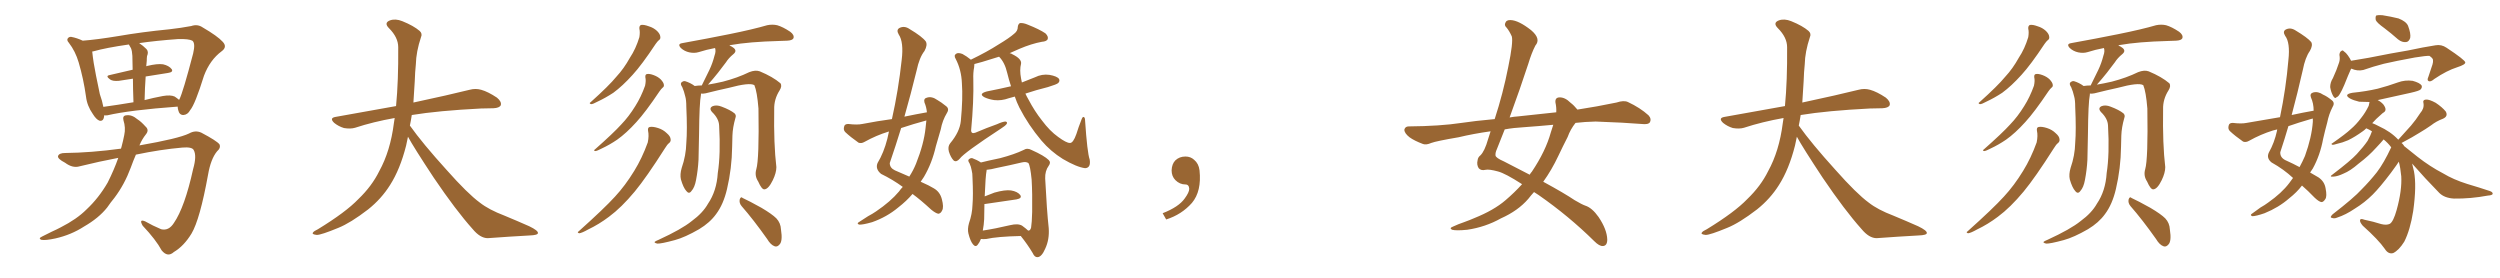 <svg xmlns="http://www.w3.org/2000/svg" xmlns:xlink="http://www.w3.org/1999/xlink" width="1350" height="150"><path fill="#996633" padding="10" d="M56.25 62.26L56.25 62.26Q56.10 65.63 53.76 65.19L53.76 65.19Q52.00 64.60 50.10 61.52L50.10 61.52Q47.02 57.13 46.44 52.15L46.44 52.15Q45.12 42.63 42.48 33.69L42.48 33.69Q40.72 27.69 37.21 23.14L37.21 23.14Q35.74 21.53 36.77 20.51L36.77 20.51Q37.50 19.78 38.53 19.92L38.53 19.92Q41.60 20.51 44.68 21.97L44.68 21.97Q52.29 21.39 63.87 19.48L63.87 19.48Q76.46 17.29 91.41 15.82L91.41 15.82Q97.85 15.09 103.27 14.06L103.27 14.06Q106.64 12.89 109.42 14.79L109.42 14.79Q117.48 19.48 120.26 22.56L120.26 22.56Q122.90 25.34 119.68 27.69L119.68 27.69Q113.38 32.37 110.16 40.87L110.16 40.87Q105.32 56.40 102.69 59.47L102.69 59.47Q101.37 61.96 99.02 62.11L99.02 62.11Q96.83 62.11 96.24 59.47L96.24 59.47Q95.95 58.45 95.95 57.57L95.95 57.57Q70.02 59.47 58.01 62.26L58.01 62.26Q56.84 62.40 56.25 62.26ZM78.66 41.31L78.66 41.31Q78.22 47.31 78.08 54.05L78.08 54.05Q82.47 52.88 87.89 51.86L87.89 51.86Q92.14 51.12 94.34 52.15L94.34 52.15Q95.65 53.03 96.68 53.91L96.68 53.91Q96.68 53.76 96.83 53.76L96.83 53.76Q98.88 49.66 104.30 28.86L104.30 28.86Q105.62 23.29 103.86 21.97L103.86 21.97Q101.95 20.95 96.24 21.09L96.24 21.09Q84.08 21.97 75.15 23.29L75.15 23.29Q77.20 24.61 79.10 26.51L79.10 26.51Q80.42 27.98 79.39 30.32L79.39 30.32Q79.25 31.35 79.25 32.81L79.25 32.81Q79.10 34.42 78.96 35.89L78.96 35.89Q79.10 35.60 79.54 35.60L79.54 35.60Q84.96 34.28 88.04 34.72L88.04 34.72Q91.26 35.45 92.72 37.35L92.72 37.35Q93.75 38.96 90.67 39.40L90.67 39.40Q84.96 40.28 78.66 41.31ZM70.75 26.07L70.75 26.07Q70.17 25.05 69.58 24.02L69.58 24.02Q57.28 25.78 50.54 27.69L50.54 27.69Q50.24 27.69 49.80 27.83L49.80 27.83Q50.39 33.69 51.86 40.87L51.86 40.87Q53.03 46.44 53.91 50.83L53.91 50.83Q55.22 54.49 55.81 57.71L55.81 57.71Q63.28 56.69 72.07 55.22L72.07 55.22Q71.78 47.46 71.78 42.48L71.78 42.48Q67.82 43.07 64.16 43.65L64.16 43.65Q60.94 43.95 59.47 42.92L59.47 42.92Q56.84 41.02 59.03 40.58L59.03 40.58Q65.04 39.11 71.63 37.65L71.63 37.65Q71.48 31.49 71.48 30.18L71.48 30.18Q71.34 27.54 70.75 26.07ZM63.87 85.25L63.87 85.25L63.87 85.25Q53.76 87.16 43.07 89.79L43.07 89.79Q39.26 90.97 35.16 87.89L35.16 87.89Q30.91 85.69 31.35 84.23L31.35 84.23Q31.93 82.62 35.16 82.62L35.16 82.62Q49.07 82.47 65.33 80.27L65.33 80.27Q65.48 79.69 65.63 79.25L65.63 79.25Q66.50 76.03 67.09 72.95L67.09 72.95Q67.97 68.99 66.65 64.89L66.65 64.89Q66.06 62.40 68.26 62.26L68.26 62.26Q71.19 61.82 74.27 64.45L74.27 64.45Q76.17 65.63 78.52 68.26L78.52 68.26Q80.71 70.17 78.81 72.51L78.81 72.51Q76.61 75.29 75.29 78.52L75.29 78.52Q96.39 74.85 102.10 72.07L102.10 72.07Q105.47 70.17 108.69 71.63L108.69 71.63Q117.04 76.03 118.51 77.93L118.51 77.93Q119.38 79.83 117.19 81.74L117.19 81.74Q113.82 85.84 112.35 94.34L112.35 94.34Q107.96 118.51 103.42 126.12L103.42 126.12Q99.32 132.86 93.90 136.08L93.90 136.08Q90.53 139.16 87.30 135.21L87.30 135.21Q84.23 129.49 77.05 121.88L77.05 121.88Q74.85 118.07 78.37 119.53L78.37 119.53Q82.47 121.88 87.01 123.78L87.01 123.78Q91.11 124.80 93.90 120.41L93.90 120.41Q99.76 111.91 104.30 91.26L104.30 91.26Q106.35 84.08 104.59 81.01L104.59 81.01Q103.71 79.25 98.44 79.69L98.44 79.69Q86.72 80.71 73.39 83.50L73.39 83.50Q71.92 86.87 70.61 90.53L70.61 90.53Q67.24 99.61 61.82 106.79L61.82 106.79Q59.77 109.28 57.86 112.06L57.86 112.06Q53.32 117.77 45.41 122.31L45.41 122.31Q38.38 126.86 29.88 128.76L29.88 128.76Q24.46 129.93 22.27 129.49L22.27 129.49Q20.51 128.76 22.71 127.73L22.71 127.73Q25.34 126.42 27.98 125.10L27.98 125.10Q30.91 123.78 32.81 122.75L32.81 122.75Q41.46 118.36 46.73 113.09L46.73 113.09Q53.32 106.93 58.15 98.58L58.15 98.58Q61.67 91.55 63.87 85.25ZM220.31 73.83L220.31 73.83L220.31 73.83Q219.73 76.32 219.29 78.66L219.29 78.66Q216.06 91.41 210.64 99.90L210.64 99.90Q205.96 107.37 198.78 113.09L198.78 113.09Q189.26 120.41 182.67 123.05L182.67 123.05Q173.44 126.86 171.09 126.86L171.09 126.86Q168.16 126.56 169.04 125.54L169.04 125.54Q169.48 124.80 171.68 123.78L171.68 123.78Q186.77 114.55 193.51 107.52L193.51 107.52Q200.83 100.49 204.79 92.43L204.79 92.43Q210.79 81.59 212.70 66.50L212.70 66.50Q212.99 65.04 213.13 63.72L213.13 63.72Q201.56 65.77 191.75 68.99L191.75 68.99Q189.26 69.73 185.74 69.14L185.74 69.14Q182.81 68.26 180.47 66.36L180.47 66.36Q177.69 63.72 181.20 63.13L181.20 63.13Q198.49 60.06 213.87 57.28L213.87 57.28Q215.19 43.65 215.04 25.49L215.04 25.49Q215.04 20.21 210.06 15.23L210.06 15.23Q207.13 12.30 210.64 10.99L210.64 10.99Q213.57 9.96 217.24 11.43L217.24 11.43Q223.39 13.92 226.61 16.70L226.61 16.70Q228.22 18.16 227.34 20.07L227.34 20.07Q224.71 27.98 224.56 34.72L224.56 34.72Q224.12 38.82 223.97 43.80L223.97 43.80Q223.68 49.51 223.24 55.37L223.24 55.37Q242.43 51.27 253.56 48.49L253.56 48.49Q256.79 47.61 259.86 48.49L259.86 48.49Q263.53 49.51 268.36 52.73L268.36 52.73Q271.00 54.93 270.41 56.84L270.41 56.84Q269.68 58.30 266.46 58.45L266.46 58.45Q263.23 58.59 259.72 58.59L259.72 58.59Q236.57 59.77 222.36 62.11L222.36 62.11Q221.92 65.04 221.34 67.82L221.34 67.82Q228.22 77.49 241.11 91.70L241.11 91.70Q252.54 104.59 259.13 109.42L259.13 109.42Q263.96 113.23 272.46 116.46L272.46 116.46Q279.49 119.38 285.79 122.17L285.79 122.17Q290.63 124.51 290.48 125.83L290.48 125.83Q290.48 127.00 285.94 127.15L285.94 127.15Q275.39 127.73 263.38 128.61L263.38 128.61Q259.28 128.61 255.18 123.63L255.18 123.63Q246.24 113.67 234.23 95.95L234.23 95.95Q223.39 79.54 220.31 73.83ZM345.26 15.53L345.26 15.53Q345.12 13.92 346.14 13.48L346.14 13.48Q347.61 13.18 350.39 14.21L350.39 14.21Q352.88 14.94 354.79 16.70L354.79 16.70Q356.40 18.31 356.54 19.63L356.54 19.63Q356.84 21.09 355.81 21.68L355.81 21.68Q355.08 22.27 354.05 23.73L354.05 23.73Q346.58 35.01 341.60 40.43L341.60 40.43Q336.18 46.44 331.20 50.10L331.20 50.10Q326.95 52.88 322.85 54.79L322.85 54.79Q320.21 56.25 319.19 56.25L319.19 56.25Q317.87 55.81 318.90 55.22L318.90 55.22Q328.86 46.29 332.81 41.46L332.81 41.46Q336.91 37.06 340.14 31.20L340.14 31.20Q343.36 26.37 345.26 20.07L345.26 20.07Q345.70 17.29 345.26 15.53ZM348.49 41.75L348.49 41.75Q348.34 40.14 349.37 39.99L349.37 39.99Q350.68 39.70 353.03 40.58L353.03 40.58Q355.37 41.46 356.84 42.92L356.84 42.92Q358.30 44.53 358.45 45.56L358.45 45.56Q358.74 46.73 357.86 47.31L357.86 47.31Q357.13 47.90 356.10 49.37L356.10 49.37Q348.63 60.50 343.65 65.92L343.65 65.92Q338.23 71.92 333.25 75.44L333.25 75.44Q329.15 78.22 325.05 80.13L325.05 80.13Q322.56 81.45 321.53 81.59L321.53 81.59Q320.21 81.30 321.24 80.71L321.24 80.71Q331.35 71.78 335.45 67.24L335.45 67.24Q339.55 62.99 343.07 57.28L343.07 57.28Q346.14 52.44 348.34 46.29L348.34 46.29Q348.93 43.51 348.49 41.75ZM349.95 70.61L349.95 70.61Q349.66 68.70 350.98 68.55L350.98 68.55Q352.59 68.26 355.37 69.14L355.37 69.14Q358.15 70.02 360.06 71.92L360.06 71.92Q361.96 73.54 362.11 75L362.11 75Q362.40 76.32 361.38 77.20L361.38 77.20Q360.35 77.93 359.03 80.13L359.03 80.13Q349.07 95.80 342.77 103.42L342.77 103.42Q335.60 112.06 328.86 117.04L328.86 117.04Q323.44 121.14 317.58 123.93L317.58 123.93Q314.21 125.83 312.74 125.98L312.74 125.98Q311.43 125.54 312.45 124.95L312.45 124.95Q326.37 112.50 332.08 106.20L332.08 106.20Q337.65 100.20 342.48 92.29L342.48 92.29Q346.73 85.40 349.80 76.90L349.80 76.90Q350.54 73.24 349.95 70.61ZM408.40 91.41L408.40 91.41Q410.01 85.99 409.57 58.59L409.57 58.59Q408.84 49.51 407.37 46.00L407.37 46.00L407.37 46.00Q404.88 44.38 393.46 47.46L393.46 47.46Q388.04 48.63 381.01 50.39L381.01 50.39Q379.54 50.68 378.52 50.54L378.52 50.54Q378.52 50.68 378.52 51.12L378.52 51.12Q377.64 55.52 377.49 72.36L377.49 72.36Q377.34 79.25 377.20 86.28L377.20 86.28Q376.90 91.85 375.88 97.12L375.88 97.12Q375.15 101.22 373.39 103.13L373.39 103.13Q372.07 105.03 370.61 103.13L370.61 103.13Q368.99 101.37 367.68 96.83L367.68 96.83Q367.09 94.19 368.12 90.67L368.12 90.67Q370.46 83.94 370.61 77.20L370.61 77.20Q371.19 70.17 370.61 57.71L370.61 57.71Q370.61 53.91 370.02 52.00L370.02 52.00Q369.43 49.37 368.41 47.02L368.41 47.02Q367.38 45.56 367.82 44.68L367.82 44.68Q368.85 43.65 369.87 43.80L369.87 43.80Q372.80 44.68 375.15 46.44L375.15 46.44Q377.05 46.14 378.96 46.14L378.96 46.14Q381.15 41.75 383.06 37.79L383.06 37.79Q384.81 34.13 385.84 30.03L385.84 30.03Q386.72 27.69 386.13 25.93L386.13 25.93Q381.45 26.81 377.34 28.13L377.34 28.13Q375 28.86 372.22 28.27L372.22 28.27Q369.58 27.69 367.68 25.93L367.68 25.93Q365.63 23.73 368.41 23.29L368.41 23.29Q382.18 20.80 393.75 18.46L393.75 18.46Q406.79 15.82 414.26 13.62L414.26 13.62Q417.04 13.04 419.68 13.62L419.68 13.62Q422.75 14.50 426.71 17.14L426.71 17.14Q429.05 18.90 428.47 20.65L428.47 20.65Q427.88 21.83 425.10 21.97L425.10 21.97Q423.19 21.97 420.85 22.12L420.85 22.12Q404.44 22.56 394.63 24.32L394.63 24.32Q394.04 24.46 393.90 24.61L393.90 24.61Q395.21 25.05 396.24 25.93L396.24 25.93Q398.14 27.54 395.95 29.30L395.95 29.30Q393.46 31.35 391.99 33.69L391.99 33.69Q389.94 36.47 387.74 39.26L387.74 39.26Q385.55 42.04 382.32 45.70L382.32 45.70Q385.84 45.12 390.38 44.09L390.38 44.09Q398.29 42.04 404.59 38.96L404.59 38.96Q407.96 37.65 410.30 38.53L410.30 38.53Q417.33 41.46 421.44 44.97L421.44 44.97Q422.46 46.44 421.00 48.78L421.00 48.78Q417.92 53.61 418.07 59.03L418.07 59.03Q417.77 77.93 419.24 90.23L419.24 90.23L419.24 90.23Q419.24 93.31 417.33 97.27L417.33 97.27Q414.99 102.10 412.79 102.25L412.79 102.25Q411.33 102.39 409.42 98.00L409.42 98.00Q407.37 94.92 408.40 91.41ZM400.49 111.33L400.49 111.33Q399.02 109.57 399.46 107.67L399.46 107.67Q400.05 105.91 401.07 106.93L401.07 106.93Q404.59 108.54 411.18 112.21L411.18 112.21Q416.89 115.58 419.24 117.92L419.24 117.92Q421.58 120.41 421.73 123.93L421.73 123.93Q422.75 130.37 420.85 132.13L420.85 132.13Q419.68 133.45 418.36 133.01L418.36 133.01Q416.16 132.28 414.26 129.05L414.26 129.05Q406.79 118.51 400.49 111.33ZM388.33 67.82L388.33 67.82L388.33 67.82Q388.18 64.01 384.52 60.50L384.52 60.50Q382.62 58.30 384.96 57.28L384.96 57.28Q387.01 56.54 389.65 57.57L389.65 57.57Q394.34 59.33 396.68 61.23L396.68 61.23Q397.71 62.26 397.12 63.72L397.12 63.72Q395.65 68.85 395.51 73.24L395.51 73.24Q395.51 76.03 395.36 79.25L395.36 79.25Q395.21 90.97 392.58 102.10L392.58 102.10Q390.67 110.30 386.72 115.58L386.72 115.58Q383.35 120.26 377.49 123.78L377.49 123.78Q369.87 128.17 364.45 129.64L364.45 129.64Q356.84 131.69 354.93 131.54L354.93 131.54Q353.03 131.10 353.61 130.52L353.61 130.52Q354.20 130.08 355.66 129.49L355.66 129.49Q368.12 123.78 373.54 119.38L373.54 119.38Q379.54 114.99 382.32 110.01L382.32 110.01Q387.01 103.13 387.60 93.46L387.60 93.46Q389.21 83.20 388.33 67.82ZM500.54 60.64L500.54 60.64Q500.24 57.71 499.22 55.37L499.22 55.37Q498.63 53.17 500.54 52.73L500.54 52.73Q503.17 51.86 506.25 54.05L506.25 54.05Q508.30 55.22 510.64 57.13L510.64 57.13Q512.84 58.59 511.38 60.94L511.38 60.94Q508.89 65.04 508.01 69.87L508.01 69.87Q506.69 74.41 505.37 78.96L505.37 78.96Q503.32 88.04 498.93 95.51L498.93 95.51Q498.05 96.83 497.17 98.14L497.17 98.14Q501.86 100.20 504.20 101.66L504.20 101.66Q507.57 103.56 508.59 107.52L508.59 107.52Q509.77 111.91 508.74 113.67L508.74 113.67Q508.01 115.28 506.69 115.43L506.69 115.43Q505.22 115.14 502.88 113.23L502.88 113.23Q497.17 107.96 492.77 104.74L492.77 104.74Q489.55 108.54 485.01 112.06L485.01 112.06Q478.86 117.19 470.95 119.97L470.95 119.97Q465.82 121.44 463.92 121.29L463.92 121.29Q462.30 120.70 464.21 119.68L464.21 119.68Q466.41 118.21 468.75 116.75L468.75 116.75Q471.24 115.43 473.14 114.11L473.14 114.11Q480.91 108.84 485.45 103.42L485.45 103.42Q486.47 101.95 487.50 100.93L487.50 100.93Q482.08 96.97 475.78 93.90L475.78 93.90Q472.56 91.26 473.88 88.04L473.88 88.04Q477.25 82.47 479.15 75L479.15 75Q479.59 72.95 480.03 71.04L480.03 71.04Q479.88 71.04 479.88 71.04L479.88 71.04Q473.14 73.10 466.85 76.61L466.85 76.61Q465.09 77.64 463.62 77.05L463.62 77.05Q459.23 73.97 456.45 71.34L456.45 71.34Q455.27 70.17 455.86 68.26L455.86 68.26Q456.15 66.94 458.06 66.94L458.06 66.94Q462.89 67.53 465.67 66.94L465.67 66.94Q474.02 65.33 481.64 64.31L481.64 64.31Q485.16 48.63 486.91 32.37L486.91 32.37Q488.09 22.71 485.30 18.60L485.30 18.60Q483.84 16.11 485.74 15.09L485.74 15.09Q488.38 13.77 491.16 15.67L491.16 15.67Q498.05 19.78 499.95 22.41L499.95 22.41Q500.98 24.32 499.22 27.54L499.22 27.54Q496.44 31.05 494.97 38.09L494.97 38.09Q491.89 50.68 488.38 62.99L488.38 62.99Q494.68 61.67 500.54 60.64ZM500.24 65.04L500.24 65.04Q493.21 66.94 486.62 69.14L486.62 69.14Q483.69 78.66 480.47 88.04L480.47 88.04Q480.47 90.67 483.25 91.99L483.25 91.99Q487.50 93.90 491.02 95.36L491.02 95.36Q493.21 91.99 494.68 88.33L494.68 88.33Q498.93 77.64 499.80 69.14L499.80 69.14Q500.10 66.94 500.24 65.04ZM548.00 52.15L548.00 52.15Q546.24 52.59 544.78 53.03L544.78 53.03Q540.82 54.49 536.87 54.05L536.87 54.05Q533.94 53.61 531.74 52.59L531.74 52.59Q528.08 50.68 532.91 49.37L532.91 49.37Q539.65 48.05 545.95 46.58L545.95 46.58Q544.78 43.07 543.90 39.40L543.90 39.40Q542.58 33.69 539.50 30.62L539.50 30.62Q537.60 31.20 535.69 31.79L535.69 31.79Q529.83 33.69 526.17 34.57L526.17 34.57Q526.17 35.30 526.03 36.33L526.03 36.33Q525.44 39.26 525.59 42.92L525.59 42.92Q525.88 54.79 524.41 70.31L524.41 70.31Q524.41 72.51 526.76 71.63L526.76 71.63Q532.91 68.99 538.33 67.09L538.33 67.09Q541.55 65.63 543.02 65.63L543.02 65.63Q544.19 65.92 543.60 66.94L543.60 66.94Q542.87 67.97 540.53 69.43L540.53 69.43Q520.61 82.47 518.26 85.69L518.26 85.69Q516.50 87.74 515.04 86.72L515.04 86.72Q513.43 85.11 512.40 81.88L512.40 81.88Q511.67 79.10 513.13 77.34L513.13 77.34Q518.26 71.19 518.85 65.33L518.85 65.33Q520.02 53.03 519.43 44.97L519.43 44.97Q519.14 37.65 516.06 31.79L516.06 31.79Q514.89 29.88 516.36 29.00L516.36 29.00Q517.38 28.27 519.73 29.15L519.73 29.15Q521.92 30.32 524.27 32.23L524.27 32.23Q533.06 27.98 539.21 24.02L539.21 24.02Q545.07 20.51 547.71 18.16L547.71 18.16Q549.61 16.70 549.61 14.50L549.61 14.50Q549.76 13.04 550.78 12.45L550.78 12.45Q552.69 12.30 555.03 13.33L555.03 13.33Q561.33 15.82 564.55 18.02L564.55 18.02Q566.31 19.78 565.72 21.24L565.72 21.24Q564.99 22.41 562.65 22.56L562.65 22.56Q557.08 23.58 550.49 26.37L550.49 26.37Q547.56 27.69 545.21 28.71L545.21 28.71Q546.09 28.86 546.68 29.30L546.68 29.30Q551.81 31.79 551.37 34.42L551.37 34.42Q550.49 37.79 551.37 42.33L551.37 42.33Q551.66 43.51 551.81 44.53L551.81 44.53Q555.32 43.07 558.84 41.75L558.84 41.75Q562.65 39.84 566.75 40.43L566.75 40.43Q570.85 41.16 571.88 42.63L571.88 42.63Q572.46 43.80 571.44 44.82L571.44 44.82Q570.70 45.56 565.87 47.02L565.87 47.02Q559.42 48.63 553.71 50.54L553.71 50.54Q554.44 52.15 555.47 53.91L555.47 53.91Q558.69 60.06 562.65 65.04L562.65 65.04Q566.89 70.75 571.44 73.97L571.44 73.97Q575.83 77.20 577.73 77.20L577.73 77.20Q579.49 77.34 581.25 72.36L581.25 72.36Q582.42 68.55 583.89 64.89L583.89 64.89Q584.47 63.13 585.06 63.13L585.06 63.13Q585.94 63.28 585.94 65.04L585.94 65.04Q587.11 82.47 588.43 86.13L588.43 86.13Q589.16 90.67 585.94 90.82L585.94 90.82Q581.40 90.23 573.93 85.84L573.93 85.84Q567.33 81.74 562.35 75.88L562.35 75.88Q555.32 67.53 550.49 58.15L550.49 58.15Q549.02 55.22 548.00 52.15ZM529.69 129.05L529.69 129.05Q528.96 130.96 528.08 131.98L528.08 131.98Q526.90 133.74 525.44 131.98L525.44 131.98Q523.97 130.22 522.95 126.12L522.95 126.12Q522.36 123.78 523.24 120.56L523.24 120.56Q525 115.58 525.15 110.60L525.15 110.60Q525.59 105.47 525.15 96.09L525.15 96.09Q525.15 93.46 524.71 91.99L524.71 91.99Q524.41 90.09 523.54 88.18L523.54 88.18Q522.51 86.72 523.10 86.13L523.10 86.13Q523.97 85.25 525 85.40L525 85.40Q527.49 86.28 529.69 87.74L529.69 87.74Q533.06 86.87 540.09 85.40L540.09 85.40Q547.85 83.35 552.69 81.01L552.69 81.01Q554.74 79.69 557.08 81.01L557.08 81.01Q563.96 84.08 566.31 86.43L566.31 86.43Q567.63 87.74 566.31 89.50L566.31 89.50Q564.26 92.29 564.40 96.39L564.40 96.39Q565.28 113.82 566.31 123.19L566.31 123.19Q566.75 129.35 564.40 134.33L564.40 134.33Q562.50 138.72 560.30 138.87L560.30 138.87Q558.69 139.01 557.67 136.67L557.67 136.67Q554.88 131.98 551.22 127.44L551.22 127.44Q538.48 127.73 532.62 129.05L532.62 129.05Q531.15 129.20 529.69 129.05ZM551.95 121.88L551.95 121.88L551.95 121.88Q554.15 123.49 555.18 124.51L555.18 124.51Q556.35 124.66 556.79 122.90L556.79 122.90Q557.23 120.26 557.37 114.40L557.37 114.40Q557.52 104.44 557.08 96.97L557.08 96.97Q556.35 89.50 555.32 88.04L555.32 88.04Q554.00 87.16 551.66 87.74L551.66 87.74Q545.51 89.21 538.33 90.67L538.33 90.67Q534.96 91.55 532.76 91.70L532.76 91.70Q532.76 91.99 532.76 92.14L532.76 92.14Q532.18 94.92 531.74 106.05L531.74 106.05Q534.23 105.03 537.01 104.00L537.01 104.00Q542.72 102.39 545.95 102.83L545.95 102.83Q549.46 103.42 550.93 105.32L550.93 105.32Q552.10 107.08 548.88 107.67L548.88 107.67Q541.70 108.69 531.88 110.16L531.88 110.16Q531.74 110.16 531.59 110.16L531.59 110.16Q531.45 114.26 531.45 118.36L531.45 118.36Q531.30 121.44 530.71 124.51L530.71 124.51Q537.45 123.49 545.51 121.58L545.51 121.58Q549.76 120.56 551.95 121.88ZM647.75 91.99L647.75 91.99L647.75 91.99Q648.93 103.27 643.65 109.57L643.65 109.57Q638.09 115.87 629.74 118.51L629.74 118.51L627.83 115.14Q636.47 111.77 639.70 107.23L639.70 107.23Q642.19 103.86 642.19 101.95L642.19 101.95Q642.04 99.61 640.14 99.61L640.14 99.61Q637.06 99.61 634.72 97.27L634.72 97.27Q632.67 95.21 632.67 91.99L632.67 91.99Q632.81 88.48 634.72 86.57L634.72 86.57Q636.91 84.52 640.14 84.52L640.14 84.52Q642.92 84.52 644.82 86.28L644.82 86.28Q647.31 88.33 647.75 91.99ZM850.78 66.36L850.78 66.36Q848.00 69.87 846.53 73.97L846.53 73.97Q843.90 79.10 841.55 84.08L841.55 84.08Q837.89 91.85 833.35 98.14L833.35 98.14Q844.92 104.44 850.34 108.11L850.34 108.11Q854.30 110.45 856.05 111.04L856.05 111.04Q859.72 112.21 863.23 117.19L863.23 117.19Q867.77 123.93 867.92 129.35L867.92 129.35Q867.92 132.71 865.58 132.86L865.58 132.86Q863.67 133.01 860.89 130.22L860.89 130.22Q847.27 116.75 830.86 105.32L830.86 105.32Q829.39 104.30 828.37 103.71L828.37 103.71Q826.76 105.47 825.29 107.37L825.29 107.37Q819.73 113.82 810.50 117.92L810.50 117.92Q802.15 122.61 792.33 124.07L792.33 124.07Q786.33 124.66 784.13 124.07L784.13 124.07Q782.37 123.19 784.72 122.31L784.72 122.31Q787.50 121.00 790.58 119.97L790.58 119.97Q793.80 118.80 796.14 117.77L796.14 117.77Q806.69 113.53 812.99 108.11L812.99 108.11Q817.82 104.00 821.92 99.46L821.92 99.46Q812.84 93.60 808.89 92.58L808.89 92.58Q804.05 91.26 802.15 91.70L802.15 91.70Q799.80 92.29 798.49 90.82L798.49 90.82Q797.31 88.92 797.90 86.57L797.90 86.57Q798.05 84.96 799.37 83.94L799.37 83.94Q801.71 81.74 803.61 75L803.61 75Q804.35 72.80 804.93 70.90L804.93 70.90Q795.56 72.22 787.65 74.12L787.65 74.12Q775.63 76.17 772.85 77.20L772.85 77.20Q770.21 78.37 768.46 77.78L768.46 77.78Q763.77 76.03 761.13 74.12L761.13 74.12Q758.35 71.92 758.35 70.02L758.35 70.02Q758.79 68.26 760.69 68.26L760.69 68.26Q777.69 68.12 789.26 66.36L789.26 66.36Q796.00 65.33 807.13 64.31L807.13 64.31Q811.67 50.39 814.45 36.18L814.45 36.18Q817.24 22.71 816.36 19.63L816.36 19.63Q815.04 16.70 813.57 14.94L813.57 14.94Q812.26 13.77 812.84 12.45L812.84 12.45Q813.43 10.69 815.77 10.84L815.77 10.84Q820.02 10.99 826.76 16.26L826.76 16.26Q832.32 20.95 829.10 24.61L829.10 24.61Q827.05 28.56 825.29 34.42L825.29 34.42Q821.04 47.46 815.19 63.43L815.19 63.43Q817.53 62.99 819.87 62.84L819.87 62.84Q827.49 61.96 840.38 60.64L840.38 60.64Q840.53 58.01 839.94 55.37L839.94 55.37Q839.65 52.73 841.99 52.59L841.99 52.59Q845.07 52.44 848.14 55.52L848.14 55.52Q849.90 56.84 851.81 59.18L851.81 59.18Q862.35 57.57 872.90 55.37L872.90 55.37Q876.86 54.05 879.05 55.08L879.05 55.08Q885.64 58.15 890.19 62.26L890.19 62.26Q891.94 64.16 890.92 66.06L890.92 66.06Q890.04 67.38 886.38 66.94L886.38 66.94Q877.59 66.21 861.62 65.63L861.62 65.63Q855.76 65.77 850.78 66.36ZM838.77 67.38L838.77 67.38L838.77 67.38Q830.86 68.12 822.80 68.70L822.80 68.70Q817.38 68.99 812.55 69.87L812.55 69.87Q810.50 75.15 808.30 80.57L808.30 80.57Q807.42 82.47 807.57 83.94L807.57 83.94Q807.71 85.25 812.11 87.16L812.11 87.16Q819.73 91.11 826.03 94.34L826.03 94.34Q826.61 93.31 827.20 92.72L827.20 92.72Q834.67 81.59 837.45 71.48L837.45 71.48Q838.18 69.29 838.77 67.38ZM970.31 73.83L970.31 73.83L970.31 73.83Q969.73 76.32 969.29 78.66L969.29 78.66Q966.06 91.41 960.64 99.90L960.64 99.90Q955.96 107.37 948.78 113.09L948.78 113.09Q939.26 120.41 932.67 123.05L932.67 123.05Q923.44 126.86 921.09 126.86L921.09 126.86Q918.16 126.56 919.04 125.54L919.04 125.54Q919.48 124.80 921.68 123.78L921.68 123.78Q936.77 114.55 943.51 107.52L943.51 107.52Q950.83 100.49 954.79 92.43L954.79 92.43Q960.79 81.59 962.70 66.50L962.70 66.50Q962.99 65.04 963.13 63.72L963.13 63.72Q951.56 65.77 941.75 68.99L941.75 68.99Q939.26 69.73 935.74 69.14L935.74 69.14Q932.81 68.26 930.47 66.36L930.47 66.36Q927.69 63.72 931.20 63.13L931.20 63.13Q948.49 60.06 963.87 57.28L963.87 57.28Q965.19 43.65 965.04 25.49L965.04 25.49Q965.04 20.21 960.06 15.23L960.06 15.23Q957.13 12.30 960.64 10.99L960.64 10.99Q963.57 9.96 967.24 11.43L967.24 11.43Q973.39 13.92 976.61 16.70L976.61 16.70Q978.22 18.16 977.34 20.07L977.34 20.07Q974.71 27.98 974.56 34.72L974.56 34.72Q974.12 38.82 973.97 43.80L973.97 43.80Q973.68 49.51 973.24 55.37L973.24 55.37Q992.43 51.27 1003.56 48.49L1003.56 48.49Q1006.79 47.61 1009.86 48.49L1009.86 48.49Q1013.53 49.51 1018.36 52.73L1018.36 52.73Q1021.00 54.93 1020.41 56.84L1020.41 56.84Q1019.68 58.30 1016.46 58.45L1016.46 58.45Q1013.23 58.59 1009.72 58.59L1009.72 58.59Q986.57 59.77 972.36 62.11L972.36 62.11Q971.92 65.04 971.34 67.82L971.34 67.82Q978.22 77.49 991.11 91.70L991.11 91.70Q1002.54 104.59 1009.13 109.42L1009.13 109.42Q1013.96 113.23 1022.46 116.46L1022.46 116.46Q1029.49 119.38 1035.79 122.17L1035.79 122.17Q1040.63 124.51 1040.48 125.83L1040.48 125.83Q1040.48 127.00 1035.94 127.15L1035.94 127.15Q1025.39 127.73 1013.38 128.61L1013.38 128.61Q1009.28 128.61 1005.18 123.63L1005.18 123.63Q996.24 113.67 984.23 95.95L984.23 95.95Q973.39 79.54 970.31 73.83ZM1095.26 15.53L1095.26 15.53Q1095.12 13.92 1096.14 13.48L1096.14 13.48Q1097.61 13.18 1100.39 14.21L1100.39 14.21Q1102.88 14.94 1104.79 16.70L1104.79 16.70Q1106.40 18.31 1106.54 19.63L1106.54 19.63Q1106.84 21.09 1105.81 21.68L1105.81 21.68Q1105.08 22.27 1104.05 23.73L1104.05 23.73Q1096.58 35.01 1091.60 40.43L1091.60 40.43Q1086.18 46.44 1081.20 50.10L1081.20 50.10Q1076.95 52.88 1072.85 54.79L1072.85 54.79Q1070.21 56.25 1069.19 56.25L1069.19 56.25Q1067.87 55.81 1068.90 55.22L1068.90 55.22Q1078.86 46.29 1082.81 41.46L1082.81 41.46Q1086.91 37.06 1090.14 31.20L1090.14 31.20Q1093.36 26.37 1095.26 20.07L1095.26 20.07Q1095.70 17.29 1095.26 15.53ZM1098.49 41.75L1098.49 41.75Q1098.34 40.14 1099.37 39.99L1099.37 39.99Q1100.68 39.70 1103.03 40.58L1103.03 40.58Q1105.37 41.46 1106.84 42.92L1106.84 42.92Q1108.30 44.53 1108.45 45.56L1108.45 45.56Q1108.74 46.73 1107.86 47.31L1107.86 47.31Q1107.13 47.90 1106.10 49.37L1106.10 49.37Q1098.63 60.50 1093.65 65.92L1093.65 65.92Q1088.23 71.92 1083.25 75.44L1083.25 75.44Q1079.15 78.22 1075.05 80.13L1075.05 80.13Q1072.56 81.45 1071.53 81.59L1071.53 81.59Q1070.21 81.30 1071.24 80.71L1071.24 80.71Q1081.35 71.78 1085.45 67.24L1085.45 67.24Q1089.55 62.99 1093.07 57.28L1093.07 57.28Q1096.14 52.44 1098.34 46.29L1098.34 46.29Q1098.93 43.51 1098.49 41.75ZM1099.95 70.61L1099.95 70.61Q1099.66 68.70 1100.98 68.55L1100.98 68.55Q1102.59 68.26 1105.37 69.14L1105.37 69.14Q1108.15 70.02 1110.06 71.92L1110.06 71.92Q1111.96 73.54 1112.11 75L1112.11 75Q1112.40 76.32 1111.38 77.20L1111.38 77.20Q1110.35 77.93 1109.03 80.13L1109.03 80.13Q1099.07 95.80 1092.77 103.42L1092.77 103.42Q1085.60 112.06 1078.86 117.04L1078.86 117.04Q1073.44 121.14 1067.58 123.93L1067.58 123.93Q1064.21 125.83 1062.74 125.98L1062.74 125.98Q1061.43 125.54 1062.45 124.95L1062.45 124.95Q1076.37 112.50 1082.08 106.20L1082.08 106.20Q1087.65 100.20 1092.48 92.29L1092.48 92.29Q1096.73 85.40 1099.80 76.90L1099.80 76.90Q1100.54 73.24 1099.95 70.61ZM1158.40 91.41L1158.40 91.41Q1160.01 85.99 1159.57 58.59L1159.57 58.59Q1158.84 49.51 1157.37 46.00L1157.37 46.00L1157.37 46.00Q1154.88 44.38 1143.46 47.46L1143.46 47.46Q1138.04 48.63 1131.01 50.39L1131.01 50.39Q1129.54 50.68 1128.52 50.54L1128.52 50.54Q1128.52 50.68 1128.52 51.12L1128.52 51.12Q1127.64 55.52 1127.49 72.36L1127.49 72.36Q1127.34 79.25 1127.20 86.28L1127.20 86.28Q1126.90 91.85 1125.88 97.12L1125.88 97.12Q1125.15 101.22 1123.39 103.13L1123.39 103.13Q1122.07 105.03 1120.61 103.13L1120.61 103.13Q1118.99 101.37 1117.68 96.83L1117.68 96.83Q1117.09 94.19 1118.12 90.67L1118.12 90.67Q1120.46 83.94 1120.61 77.20L1120.61 77.20Q1121.19 70.17 1120.61 57.71L1120.61 57.71Q1120.61 53.91 1120.02 52.00L1120.02 52.00Q1119.43 49.37 1118.41 47.02L1118.41 47.02Q1117.38 45.56 1117.82 44.68L1117.82 44.68Q1118.85 43.65 1119.87 43.80L1119.87 43.80Q1122.80 44.68 1125.15 46.44L1125.15 46.44Q1127.05 46.14 1128.96 46.14L1128.96 46.14Q1131.15 41.75 1133.06 37.79L1133.06 37.79Q1134.81 34.13 1135.84 30.03L1135.84 30.03Q1136.72 27.69 1136.13 25.93L1136.13 25.93Q1131.45 26.81 1127.34 28.13L1127.34 28.13Q1125 28.86 1122.22 28.27L1122.22 28.27Q1119.58 27.69 1117.68 25.93L1117.68 25.93Q1115.63 23.73 1118.41 23.29L1118.41 23.29Q1132.18 20.80 1143.75 18.46L1143.75 18.46Q1156.79 15.82 1164.26 13.62L1164.26 13.62Q1167.04 13.04 1169.68 13.62L1169.68 13.62Q1172.75 14.50 1176.71 17.14L1176.71 17.14Q1179.05 18.90 1178.47 20.65L1178.47 20.65Q1177.88 21.83 1175.10 21.97L1175.10 21.97Q1173.19 21.97 1170.85 22.12L1170.85 22.12Q1154.44 22.56 1144.63 24.32L1144.63 24.32Q1144.04 24.46 1143.90 24.61L1143.90 24.61Q1145.21 25.05 1146.24 25.93L1146.24 25.93Q1148.14 27.54 1145.95 29.30L1145.95 29.30Q1143.46 31.35 1141.99 33.69L1141.99 33.69Q1139.94 36.47 1137.74 39.26L1137.74 39.26Q1135.55 42.04 1132.32 45.70L1132.32 45.70Q1135.84 45.12 1140.38 44.09L1140.38 44.09Q1148.29 42.04 1154.59 38.96L1154.59 38.96Q1157.96 37.65 1160.30 38.53L1160.30 38.53Q1167.33 41.46 1171.44 44.97L1171.44 44.97Q1172.46 46.44 1171.00 48.78L1171.00 48.78Q1167.92 53.61 1168.07 59.03L1168.07 59.03Q1167.77 77.93 1169.24 90.23L1169.24 90.23L1169.24 90.23Q1169.24 93.31 1167.33 97.27L1167.33 97.27Q1164.99 102.10 1162.79 102.25L1162.79 102.25Q1161.33 102.39 1159.42 98.00L1159.42 98.00Q1157.37 94.92 1158.40 91.41ZM1150.49 111.33L1150.49 111.33Q1149.02 109.57 1149.46 107.67L1149.46 107.67Q1150.05 105.91 1151.07 106.93L1151.07 106.93Q1154.59 108.54 1161.18 112.21L1161.18 112.21Q1166.89 115.58 1169.24 117.92L1169.24 117.92Q1171.58 120.41 1171.73 123.93L1171.73 123.93Q1172.75 130.37 1170.85 132.13L1170.85 132.13Q1169.68 133.45 1168.36 133.01L1168.36 133.01Q1166.16 132.28 1164.26 129.05L1164.26 129.05Q1156.79 118.51 1150.49 111.33ZM1138.33 67.82L1138.33 67.82L1138.33 67.82Q1138.18 64.01 1134.52 60.50L1134.52 60.50Q1132.62 58.30 1134.96 57.28L1134.96 57.28Q1137.01 56.54 1139.65 57.57L1139.65 57.57Q1144.34 59.33 1146.68 61.23L1146.68 61.23Q1147.71 62.26 1147.12 63.72L1147.12 63.72Q1145.65 68.85 1145.51 73.24L1145.51 73.24Q1145.51 76.03 1145.36 79.25L1145.36 79.25Q1145.21 90.97 1142.58 102.10L1142.58 102.10Q1140.67 110.30 1136.72 115.58L1136.72 115.58Q1133.35 120.26 1127.49 123.78L1127.49 123.78Q1119.87 128.17 1114.45 129.64L1114.45 129.64Q1106.84 131.69 1104.93 131.54L1104.93 131.54Q1103.03 131.10 1103.61 130.52L1103.61 130.52Q1104.20 130.08 1105.66 129.49L1105.66 129.49Q1118.12 123.78 1123.54 119.38L1123.54 119.38Q1129.54 114.99 1132.32 110.01L1132.32 110.01Q1137.01 103.13 1137.60 93.46L1137.60 93.46Q1139.21 83.20 1138.33 67.82ZM1238.23 96.09L1238.23 96.09Q1233.25 91.41 1226.66 87.74L1226.66 87.74Q1223.73 85.40 1225.20 82.32L1225.20 82.32Q1228.13 77.20 1229.59 70.61L1229.59 70.61Q1229.59 70.02 1229.74 69.87L1229.74 69.87Q1228.27 70.31 1227.39 70.46L1227.39 70.46Q1220.80 72.51 1214.50 76.03L1214.50 76.03Q1212.74 77.05 1211.28 76.46L1211.28 76.46Q1206.88 73.39 1204.10 70.75L1204.10 70.75Q1202.93 69.58 1203.52 67.68L1203.52 67.68Q1203.81 66.36 1205.71 66.36L1205.71 66.36Q1210.40 66.94 1213.18 66.36L1213.18 66.36Q1222.27 64.75 1231.20 63.28L1231.20 63.28Q1234.42 47.90 1235.74 32.37L1235.74 32.37Q1236.77 23.00 1233.98 19.34L1233.98 19.34Q1232.52 16.99 1234.28 15.97L1234.28 15.97Q1236.77 14.65 1239.55 16.41L1239.55 16.41Q1246.14 20.36 1248.05 22.71L1248.05 22.71Q1249.07 24.46 1247.31 27.54L1247.31 27.54Q1244.82 31.05 1243.51 37.79L1243.51 37.79Q1240.72 50.10 1237.50 62.11L1237.50 62.11Q1243.51 60.79 1249.37 59.77L1249.37 59.77Q1249.37 55.81 1247.90 52.59L1247.90 52.59Q1247.17 50.54 1249.07 49.95L1249.07 49.95Q1251.71 49.22 1254.49 51.12L1254.49 51.12Q1256.54 52.00 1258.89 53.91L1258.89 53.91Q1261.08 55.37 1259.62 57.71L1259.62 57.71Q1257.57 61.67 1256.69 66.21L1256.69 66.21Q1255.52 70.46 1254.49 75L1254.49 75Q1252.88 83.79 1248.93 90.97L1248.93 90.97Q1248.05 92.14 1247.46 93.16L1247.46 93.16Q1250.24 94.78 1252.00 95.80L1252.00 95.80Q1255.22 98.00 1255.81 101.66L1255.81 101.66Q1256.69 106.05 1255.66 107.52L1255.66 107.52Q1254.64 109.13 1253.61 109.13L1253.61 109.13Q1252.29 108.98 1249.95 106.79L1249.95 106.79Q1246.29 102.98 1243.07 100.20L1243.07 100.20Q1240.28 103.86 1236.18 107.08L1236.18 107.08Q1230.47 112.06 1222.85 115.14L1222.85 115.14Q1218.16 116.75 1216.26 116.75L1216.26 116.75Q1214.65 116.16 1216.41 115.14L1216.41 115.14Q1218.75 113.53 1220.65 112.06L1220.65 112.06Q1223.00 110.74 1224.76 109.42L1224.76 109.42Q1232.08 104.30 1236.18 98.88L1236.18 98.88Q1237.21 97.41 1238.23 96.09ZM1248.93 65.77L1248.93 65.77Q1248.93 64.60 1248.93 64.01L1248.93 64.01Q1248.19 64.16 1247.75 64.31L1247.75 64.31Q1241.16 66.21 1235.74 68.12L1235.74 68.12Q1233.69 75.15 1231.35 82.18L1231.35 82.18Q1231.20 84.96 1233.98 86.43L1233.98 86.43Q1238.53 88.48 1241.75 90.23L1241.75 90.23Q1243.36 87.30 1244.68 84.23L1244.68 84.23Q1248.34 74.12 1248.93 65.77ZM1287.60 15.23L1287.60 15.23Q1283.50 12.30 1282.91 10.84L1282.91 10.84Q1282.62 8.94 1283.20 8.35L1283.20 8.35Q1284.08 8.06 1286.43 8.20L1286.43 8.20Q1291.11 8.94 1295.21 9.96L1295.21 9.96Q1299.32 11.57 1300.34 13.92L1300.34 13.92Q1301.95 18.16 1301.51 20.51L1301.51 20.51Q1300.78 22.56 1299.32 22.71L1299.32 22.71Q1297.12 23.00 1294.92 21.24L1294.92 21.24Q1291.11 17.87 1287.60 15.23ZM1269.73 37.06L1269.73 37.06Q1269.43 37.35 1269.29 37.79L1269.29 37.79Q1268.26 39.99 1265.92 45.85L1265.92 45.85Q1264.45 49.22 1263.87 50.10L1263.87 50.10Q1262.70 52.29 1261.82 52.44L1261.82 52.44Q1260.94 53.61 1259.91 51.86L1259.91 51.86Q1258.74 49.80 1258.30 47.02L1258.30 47.02Q1258.30 44.53 1259.77 42.19L1259.77 42.19Q1261.82 37.79 1263.13 33.69L1263.13 33.69Q1263.72 31.93 1263.28 29.59L1263.28 29.59Q1263.43 27.98 1264.31 27.54L1264.31 27.54Q1265.04 26.95 1265.48 27.54L1265.48 27.54Q1266.94 28.56 1267.82 29.88L1267.82 29.88Q1268.99 31.49 1269.58 32.81L1269.58 32.81Q1274.27 32.08 1279.10 31.20L1279.10 31.20Q1292.29 28.56 1300.34 27.25L1300.34 27.25Q1308.54 25.49 1315.14 24.46L1315.14 24.46Q1318.36 23.88 1321.14 25.78L1321.14 25.78Q1331.10 32.37 1331.25 33.69L1331.25 33.69Q1331.40 34.86 1326.86 36.33L1326.86 36.33Q1321.29 38.09 1314.55 42.63L1314.55 42.63Q1312.50 44.38 1311.47 43.80L1311.47 43.80Q1310.45 43.36 1311.33 41.46L1311.33 41.46Q1312.50 38.09 1313.53 34.86L1313.53 34.86Q1313.96 33.25 1313.82 32.81L1313.82 32.81Q1314.11 31.64 1311.91 30.18L1311.91 30.18Q1310.30 30.03 1304.00 31.05L1304.00 31.05Q1293.60 32.96 1287.30 34.42L1287.30 34.42Q1281.59 35.89 1276.17 37.79L1276.17 37.79Q1272.95 38.53 1269.73 37.06ZM1302.54 88.33L1302.54 88.33L1302.54 88.33Q1302.98 90.23 1303.56 92.58L1303.56 92.58Q1305.03 100.34 1303.13 113.96L1303.13 113.96Q1301.51 124.22 1298.29 130.52L1298.29 130.52Q1295.36 135.21 1292.29 136.67L1292.29 136.67Q1289.65 137.40 1287.74 134.33L1287.74 134.33Q1284.38 129.49 1275.88 121.88L1275.88 121.88Q1274.27 119.97 1274.41 118.95L1274.41 118.95Q1274.56 117.77 1276.76 118.65L1276.76 118.65Q1281.74 119.68 1285.84 121.00L1285.84 121.00Q1288.77 121.73 1290.53 120.85L1290.53 120.85Q1292.43 119.68 1294.19 113.38L1294.19 113.38Q1297.12 102.83 1296.68 95.21L1296.68 95.21Q1296.24 90.53 1295.36 87.30L1295.36 87.30Q1294.78 88.33 1291.11 93.31L1291.11 93.31Q1285.25 101.07 1281.30 105.03L1281.30 105.03Q1276.90 109.42 1271.63 112.65L1271.63 112.65Q1266.65 116.02 1262.11 117.48L1262.11 117.48Q1260.50 118.21 1259.18 117.63L1259.18 117.63Q1257.86 117.48 1259.62 115.72L1259.62 115.72Q1271.19 106.79 1275.29 102.25L1275.29 102.25Q1279.54 98.00 1283.50 93.02L1283.50 93.02Q1287.30 88.04 1291.26 79.54L1291.26 79.54Q1289.50 77.20 1287.16 75.29L1287.16 75.29Q1285.69 77.05 1283.06 79.83L1283.06 79.83Q1279.10 84.23 1273.68 88.33L1273.68 88.33Q1269.14 92.29 1265.48 93.75L1265.48 93.75Q1262.40 95.21 1260.21 95.36L1260.21 95.36Q1257.42 95.65 1259.62 94.19L1259.62 94.19Q1269.43 86.72 1272.66 83.20L1272.66 83.20Q1276.32 79.25 1278.52 76.03L1278.52 76.03Q1280.27 72.80 1280.86 70.90L1280.86 70.90Q1279.25 69.87 1277.78 69.29L1277.78 69.29Q1276.76 70.31 1275.88 70.90L1275.88 70.90Q1271.63 73.97 1267.97 75.73L1267.97 75.73Q1264.89 77.05 1262.11 77.64L1262.11 77.64Q1260.21 78.22 1259.62 78.22L1259.62 78.22Q1258.45 77.78 1259.47 77.34L1259.47 77.34Q1266.65 72.36 1269.43 69.73L1269.43 69.73Q1272.36 67.24 1275 63.72L1275 63.72Q1277.34 60.79 1279.10 57.13L1279.10 57.13Q1279.39 55.96 1279.54 55.08L1279.54 55.08Q1276.61 55.08 1273.97 54.93L1273.97 54.93Q1270.90 54.20 1268.99 53.17L1268.99 53.17Q1265.33 50.98 1270.31 50.10L1270.31 50.10Q1277.64 49.37 1283.94 47.90L1283.94 47.90Q1289.50 46.44 1294.78 44.53L1294.78 44.53Q1298.73 43.07 1302.83 43.65L1302.83 43.65Q1306.64 44.68 1307.67 46.14L1307.67 46.14Q1308.11 47.31 1307.08 48.34L1307.08 48.34Q1306.35 49.07 1301.81 50.10L1301.81 50.10Q1292.43 52.15 1283.94 54.05L1283.94 54.05Q1285.69 54.93 1287.01 56.40L1287.01 56.40Q1288.18 58.01 1288.18 59.03L1288.18 59.03Q1288.18 60.06 1287.30 60.64L1287.30 60.64Q1286.57 61.08 1285.99 61.67L1285.99 61.67Q1282.91 64.31 1281.01 66.50L1281.01 66.50Q1282.62 67.09 1284.52 68.12L1284.52 68.12Q1290.97 71.04 1295.07 75.44L1295.07 75.44Q1298.73 71.48 1301.95 67.82L1301.95 67.82Q1304.59 64.75 1306.93 61.08L1306.93 61.08Q1309.13 58.59 1308.69 55.81L1308.69 55.81Q1308.11 53.91 1310.01 53.76L1310.01 53.76Q1311.77 53.61 1315.28 55.52L1315.28 55.52Q1318.80 57.86 1320.70 60.21L1320.70 60.21Q1322.17 62.84 1319.09 64.16L1319.09 64.16Q1315.58 65.48 1312.79 67.68L1312.79 67.68Q1309.86 69.73 1306.64 71.63L1306.64 71.63Q1302.98 73.97 1296.83 77.20L1296.83 77.20Q1297.56 77.78 1298.14 78.66L1298.14 78.66Q1298.14 78.66 1298.14 78.81L1298.14 78.81Q1300.93 81.01 1305.47 84.67L1305.47 84.67Q1312.21 89.94 1319.24 93.60L1319.24 93.60Q1324.80 96.97 1332.28 99.32L1332.28 99.32Q1338.72 101.22 1344.43 103.13L1344.43 103.13Q1346.19 103.71 1346.04 104.74L1346.04 104.74Q1345.75 105.47 1343.41 105.62L1343.41 105.62Q1334.03 107.37 1325.10 107.23L1325.10 107.23Q1319.97 106.93 1317.19 104.15L1317.19 104.15Q1309.57 96.39 1302.54 88.33Z"/></svg>